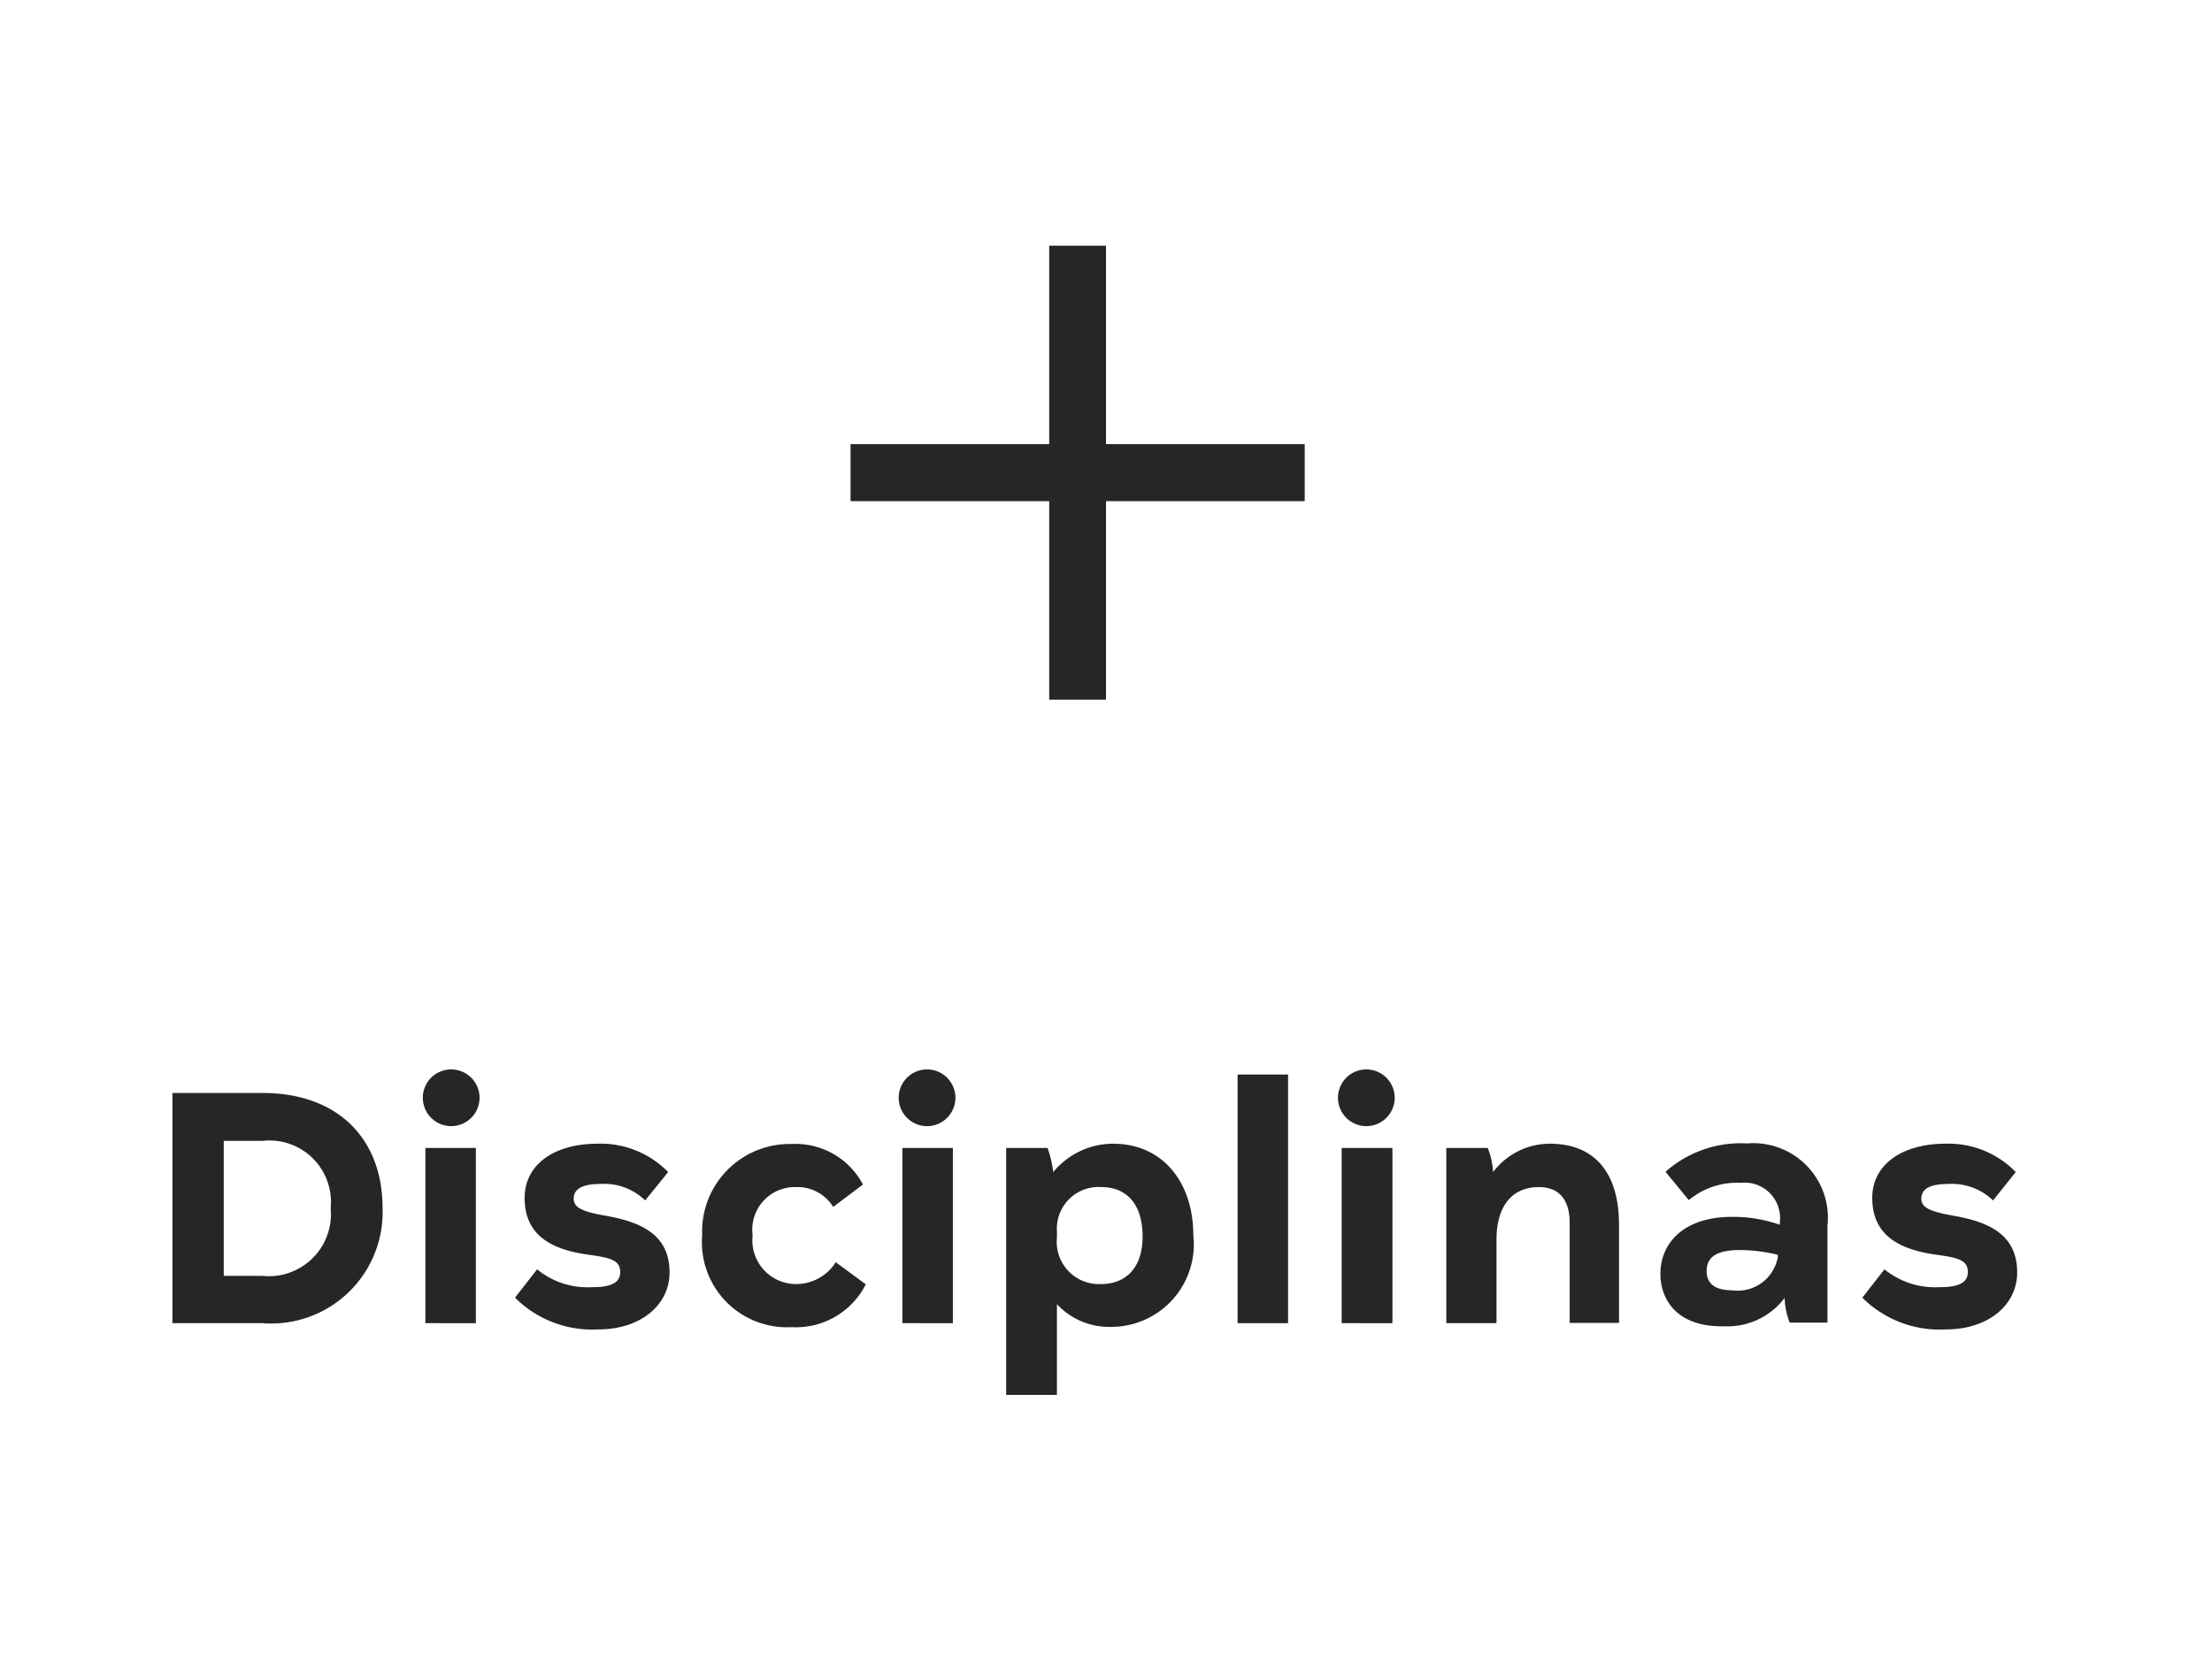 <svg id="Layer_1" data-name="Layer 1" xmlns="http://www.w3.org/2000/svg" viewBox="0 0 78 58.67">
    <defs>
        <style>
            .cls-1,.cls-4{fill:none;}.cls-2{fill:#252626;}.cls-3{clip-path:url(#clip-path);}.cls-4{stroke:#252626;stroke-miterlimit:10;stroke-width:2px;}.cls-5{clip-path:url(#clip-path-3);}
        </style>
        <clipPath id="clip-path">
            <rect class="cls-1" x="30" y="15.67" width="16" height="2"/>
        </clipPath>
        <clipPath id="clip-path-3">
            <rect class="cls-1" x="37" y="8.67" width="2" height="16"/>
        </clipPath>
    </defs>
    <title>icones-guias</title>
    <path class="cls-2"
          d="M6.08,38.55H9.25c2.71,0,4.24,1.66,4.24,4.05a3.93,3.93,0,0,1-4.24,4.07H6.08ZM9.24,45a2.19,2.19,0,0,0,2.42-2.39,2.17,2.17,0,0,0-2.41-2.37H7.89V45Z"/>
    <path class="cls-2" d="M14.91,38.72a1,1,0,1,1,1,1A1,1,0,0,1,14.91,38.72ZM15,40.49h1.78v6.18H15Z"/>
    <path class="cls-2"
          d="M18.16,45.77l.78-1a2.79,2.79,0,0,0,1.93.63c.59,0,1-.11,1-.53s-.33-.51-1.16-.62c-1.47-.21-2.21-.82-2.21-2s1.05-1.91,2.57-1.91a3.32,3.32,0,0,1,2.49,1l-.81,1a2.07,2.07,0,0,0-1.58-.58c-.68,0-.94.2-.94.52s.31.46,1.18.61c1.38.25,2.2.77,2.2,2,0,1.08-.95,2-2.52,2A3.85,3.85,0,0,1,18.16,45.77Z"/>
    <path class="cls-2"
          d="M24.76,43.57a3.09,3.09,0,0,1,3.15-3.22,2.69,2.69,0,0,1,2.52,1.43l-1.05.79a1.48,1.48,0,0,0-1.34-.7,1.5,1.5,0,0,0-1.5,1.7,1.54,1.54,0,0,0,1.52,1.72,1.65,1.65,0,0,0,1.41-.77l1.06.78a2.76,2.76,0,0,1-2.62,1.51A3,3,0,0,1,24.76,43.57Z"/>
    <path class="cls-2" d="M31.69,38.72a1,1,0,1,1,1,1A1,1,0,0,1,31.69,38.72Zm.13,1.77H33.6v6.18H31.82Z"/>
    <path class="cls-2"
          d="M35.48,40.49h1.46a4.08,4.08,0,0,1,.2.85,2.74,2.74,0,0,1,2.11-1c1.75,0,2.83,1.36,2.83,3.24a2.91,2.91,0,0,1-2.88,3.22A2.51,2.51,0,0,1,37.27,46v3.2H35.48Zm4.81,3.12c0-1.23-.65-1.74-1.44-1.74a1.47,1.47,0,0,0-1.58,1.56v.22a1.49,1.49,0,0,0,1.57,1.64C39.59,45.29,40.29,44.83,40.29,43.61Z"/>
    <path class="cls-2" d="M43.64,37.9h1.78v8.77H43.64Z"/>
    <path class="cls-2" d="M47.18,38.72a1,1,0,0,1,1-1,1,1,0,1,1-1,1Zm.13,1.77H49.1v6.18H47.31Z"/>
    <path class="cls-2"
          d="M51,40.49h1.46a2.66,2.66,0,0,1,.19.85,2.51,2.51,0,0,1,2-1c1.56,0,2.44,1,2.44,2.86v3.46H55.35V43.14c0-.85-.39-1.27-1.09-1.27-.89,0-1.49.61-1.49,1.86v2.94H51Z"/>
    <path class="cls-2"
          d="M58.55,44.92c0-1,.74-2,2.53-2a4.93,4.93,0,0,1,1.68.28v-.08a1.25,1.25,0,0,0-1.38-1.4,2.66,2.66,0,0,0-1.83.61l-.82-1a4,4,0,0,1,2.88-1,2.63,2.63,0,0,1,2.83,2.91v3.41H63.11a2.55,2.55,0,0,1-.18-.87,2.53,2.53,0,0,1-2.14,1C59.18,46.81,58.55,45.89,58.55,44.92Zm4.14-.58,0-.08a5.63,5.63,0,0,0-1.33-.17c-.83,0-1.18.25-1.18.74s.36.68.89.68A1.44,1.44,0,0,0,62.69,44.34Z"/>
    <path class="cls-2"
          d="M65.67,45.77l.78-1a2.82,2.82,0,0,0,1.94.63c.58,0,1-.11,1-.53s-.32-.51-1.15-.62c-1.47-.21-2.22-.82-2.22-2s1.06-1.91,2.58-1.91a3.3,3.3,0,0,1,2.48,1l-.8,1a2.1,2.1,0,0,0-1.59-.58c-.68,0-.94.2-.94.52s.32.46,1.19.61c1.38.25,2.19.77,2.19,2,0,1.08-.95,2-2.52,2A3.85,3.85,0,0,1,65.67,45.77Z"/>
    <g class="cls-3">
        <rect class="cls-2" x="30" y="15.67" width="16" height="2"/>
    </g>
    <g class="cls-3">
        <rect class="cls-4" x="30" y="15.67" width="16" height="2"/>
    </g>
    <g class="cls-5">
        <rect class="cls-2" x="37" y="8.67" width="2" height="16"/>
    </g>
    <g class="cls-5">
        <rect class="cls-4" x="37" y="8.67" width="2" height="16"/>
    </g>
</svg>